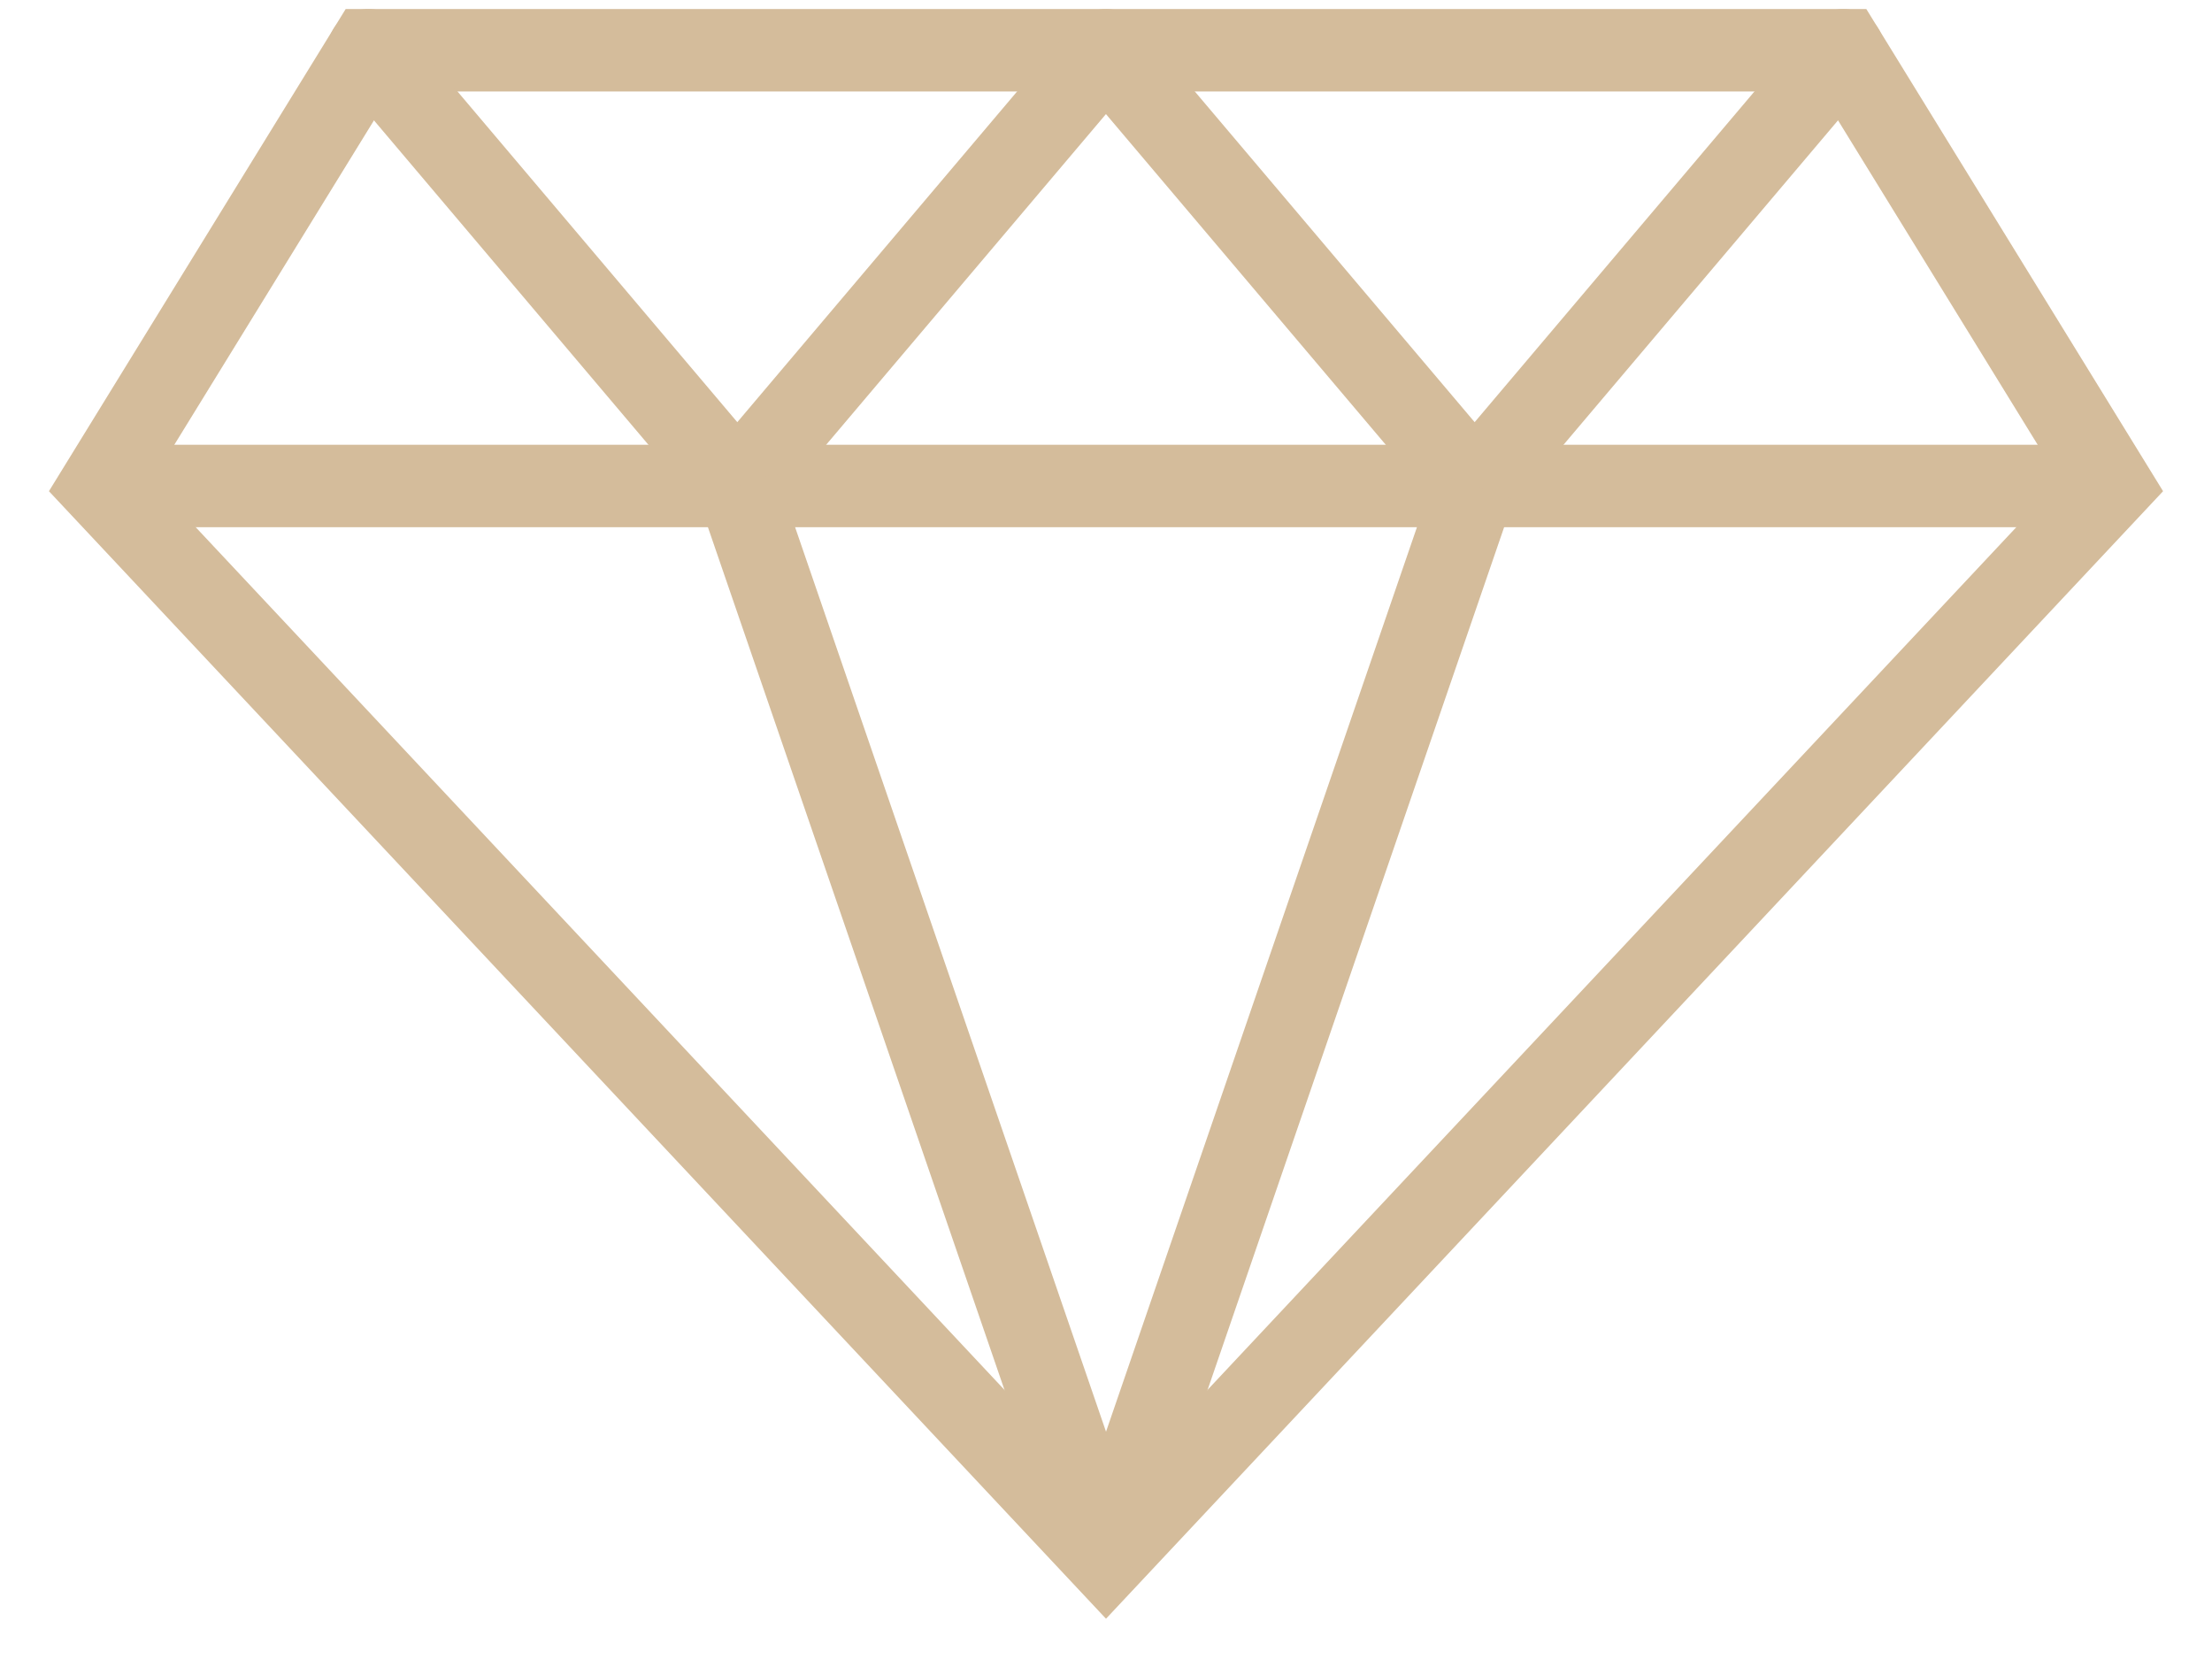 <?xml version="1.0" encoding="UTF-8"?> <svg xmlns="http://www.w3.org/2000/svg" width="44" height="33" viewBox="0 0 44 33" fill="none"> <path d="M2 9.667L7.334 1H36.666L42 9.667L22 31L2 9.667Z" stroke="#D4BC9B" stroke-width="1.64" stroke-miterlimit="10"></path> <path d="M41.999 9.667H2" stroke="#D4BC9B" stroke-width="1.64" stroke-miterlimit="10"></path> <path d="M7.333 1L14.666 9.667L21.999 1L29.333 9.667L36.666 1" stroke="#D4BC9B" stroke-width="1.64" stroke-miterlimit="10" stroke-linecap="round" stroke-linejoin="round"></path> <path d="M29.334 9.667L22.001 31" stroke="#D4BC9B" stroke-width="1.64" stroke-miterlimit="10"></path> <path d="M14.667 9.667L22 31" stroke="#D4BC9B" stroke-width="1.64" stroke-miterlimit="10"></path> </svg> 